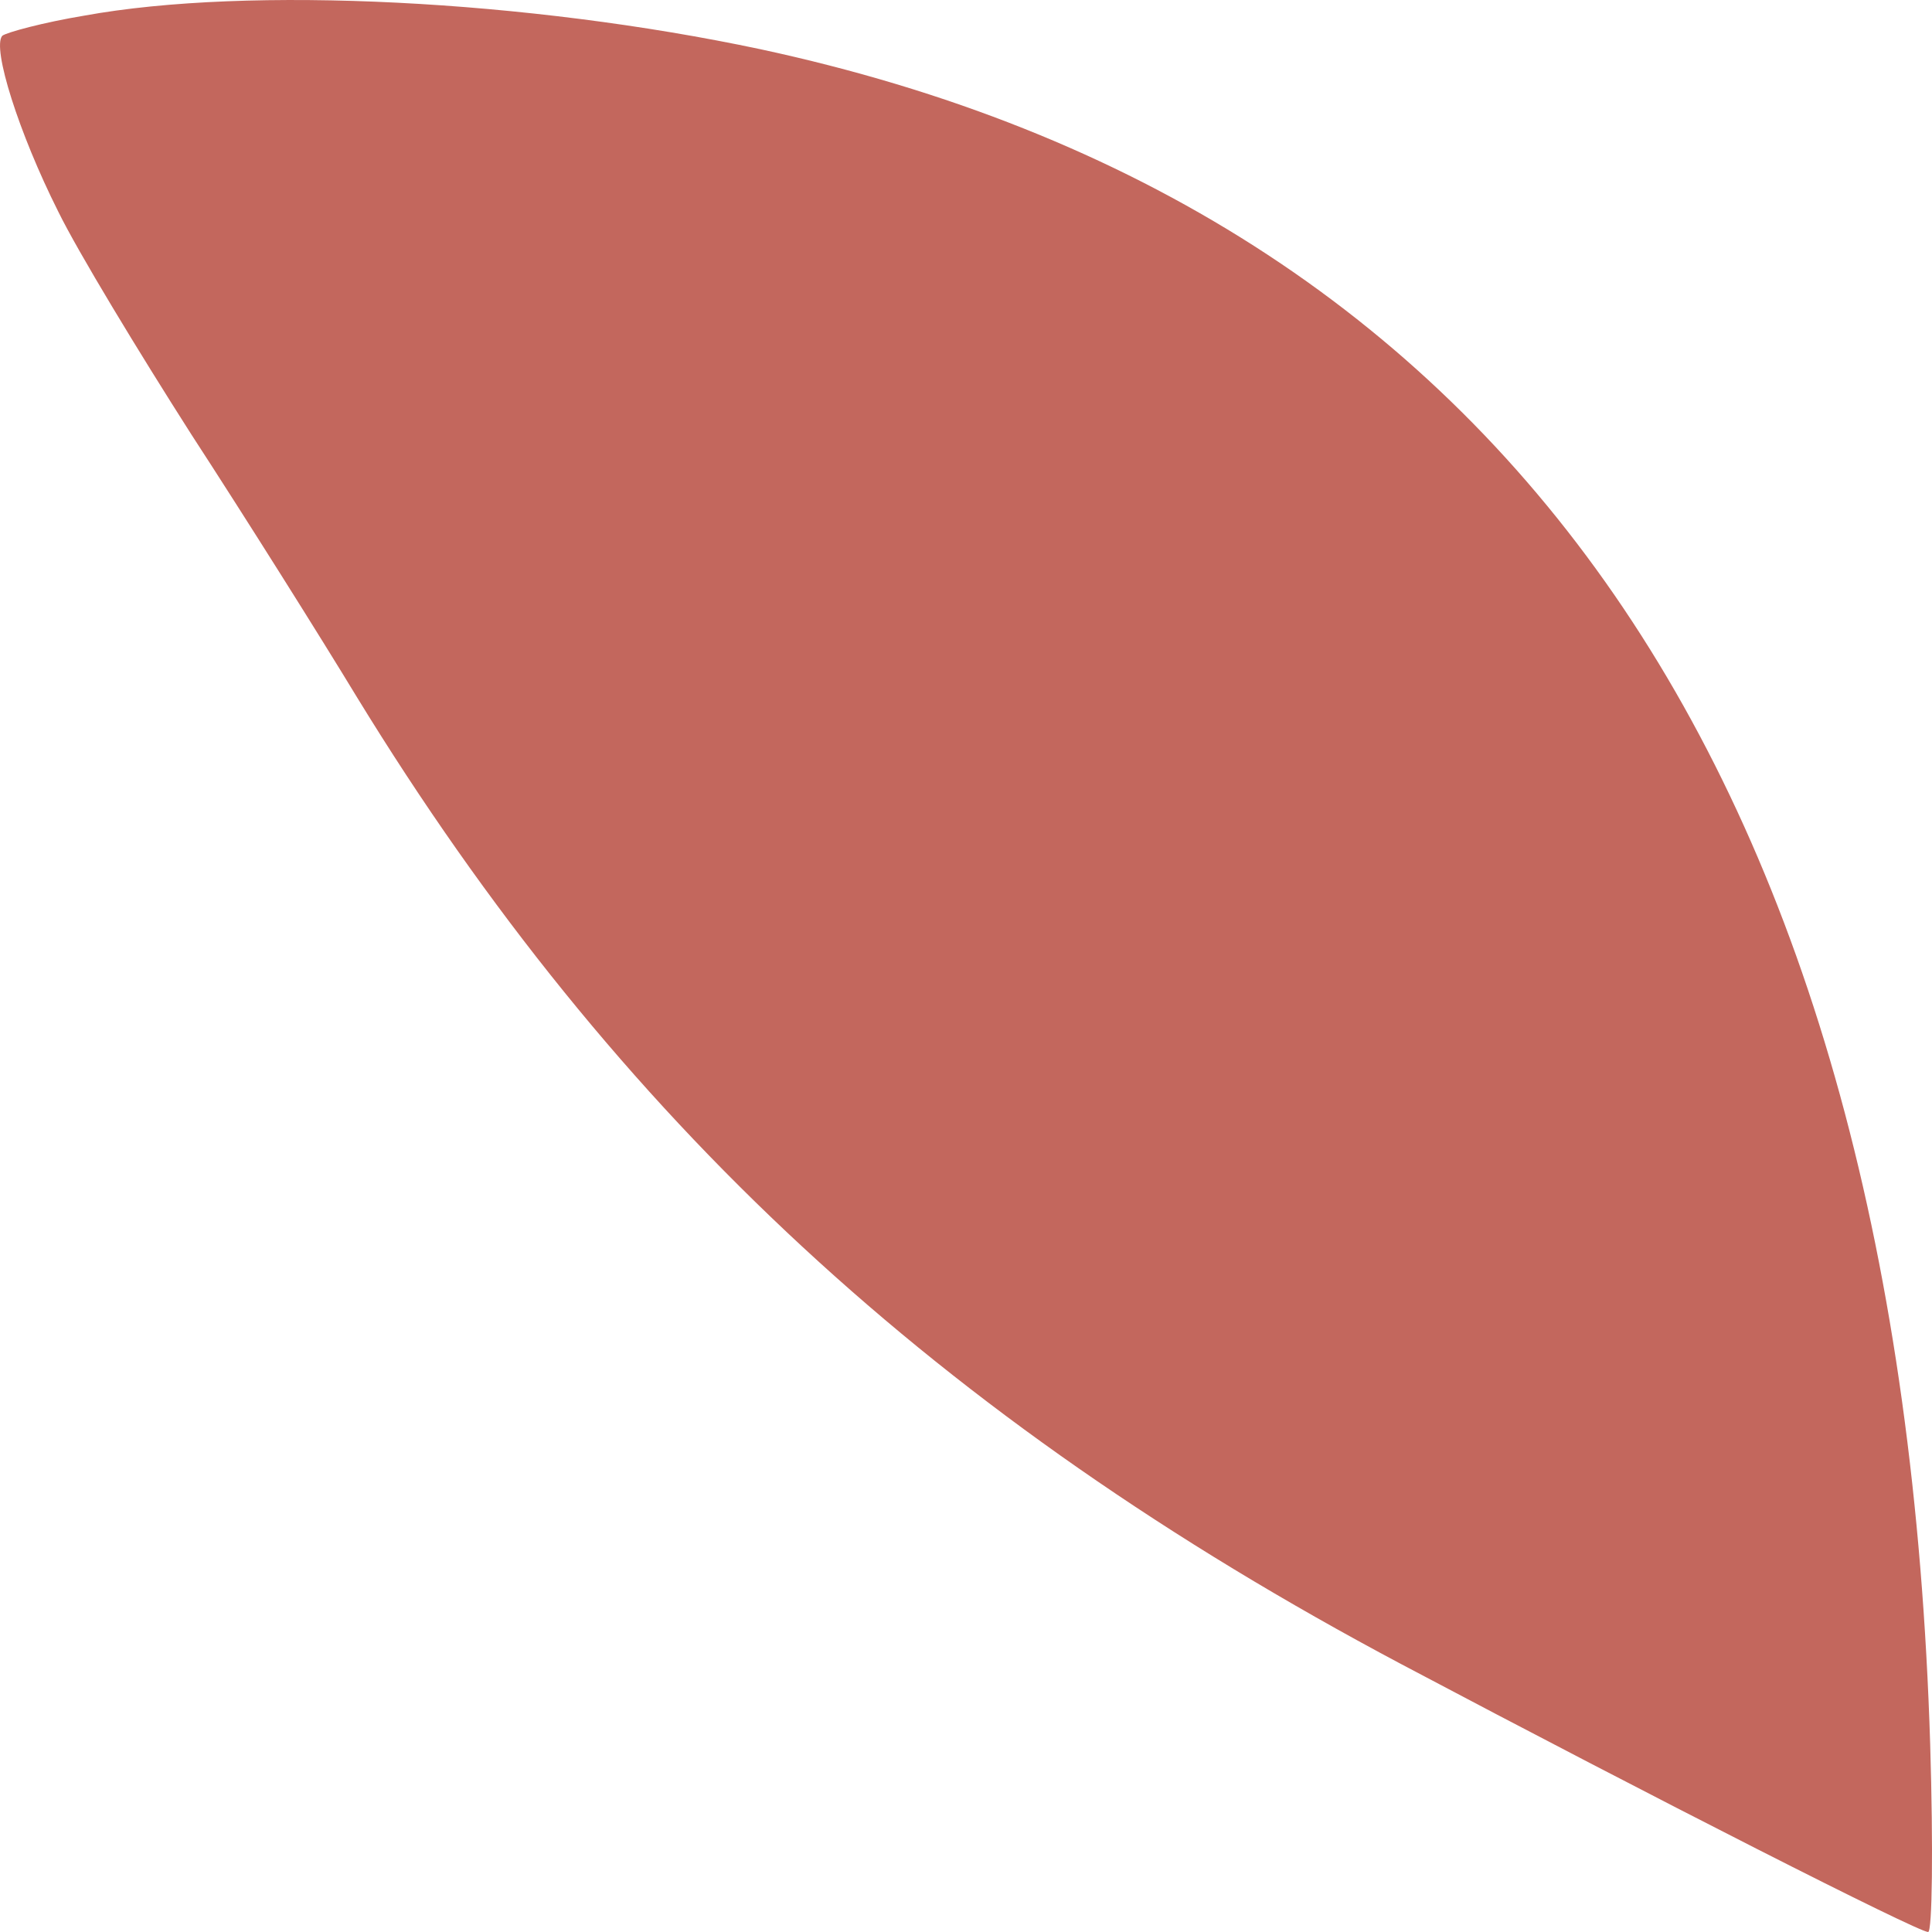 <svg xmlns="http://www.w3.org/2000/svg" fill="none" viewBox="0 0 32 32" height="32" width="32">
<path fill="#C3675D" d="M1.39 0.26C0.722 0.371 0.105 0.537 0.037 0.593C-0.134 0.796 0.311 2.203 0.962 3.499C1.287 4.165 2.298 5.831 3.172 7.2C4.063 8.57 5.296 10.531 5.913 11.549C10.196 18.545 15.541 23.487 23.199 27.558C27.43 29.798 31.765 32 31.936 32C32.004 32 32.022 30.612 31.97 28.891C31.473 12.9 24.98 3.48 12.594 0.815C8.757 0.001 4.131 -0.24 1.39 0.26Z"></path>
</svg>
